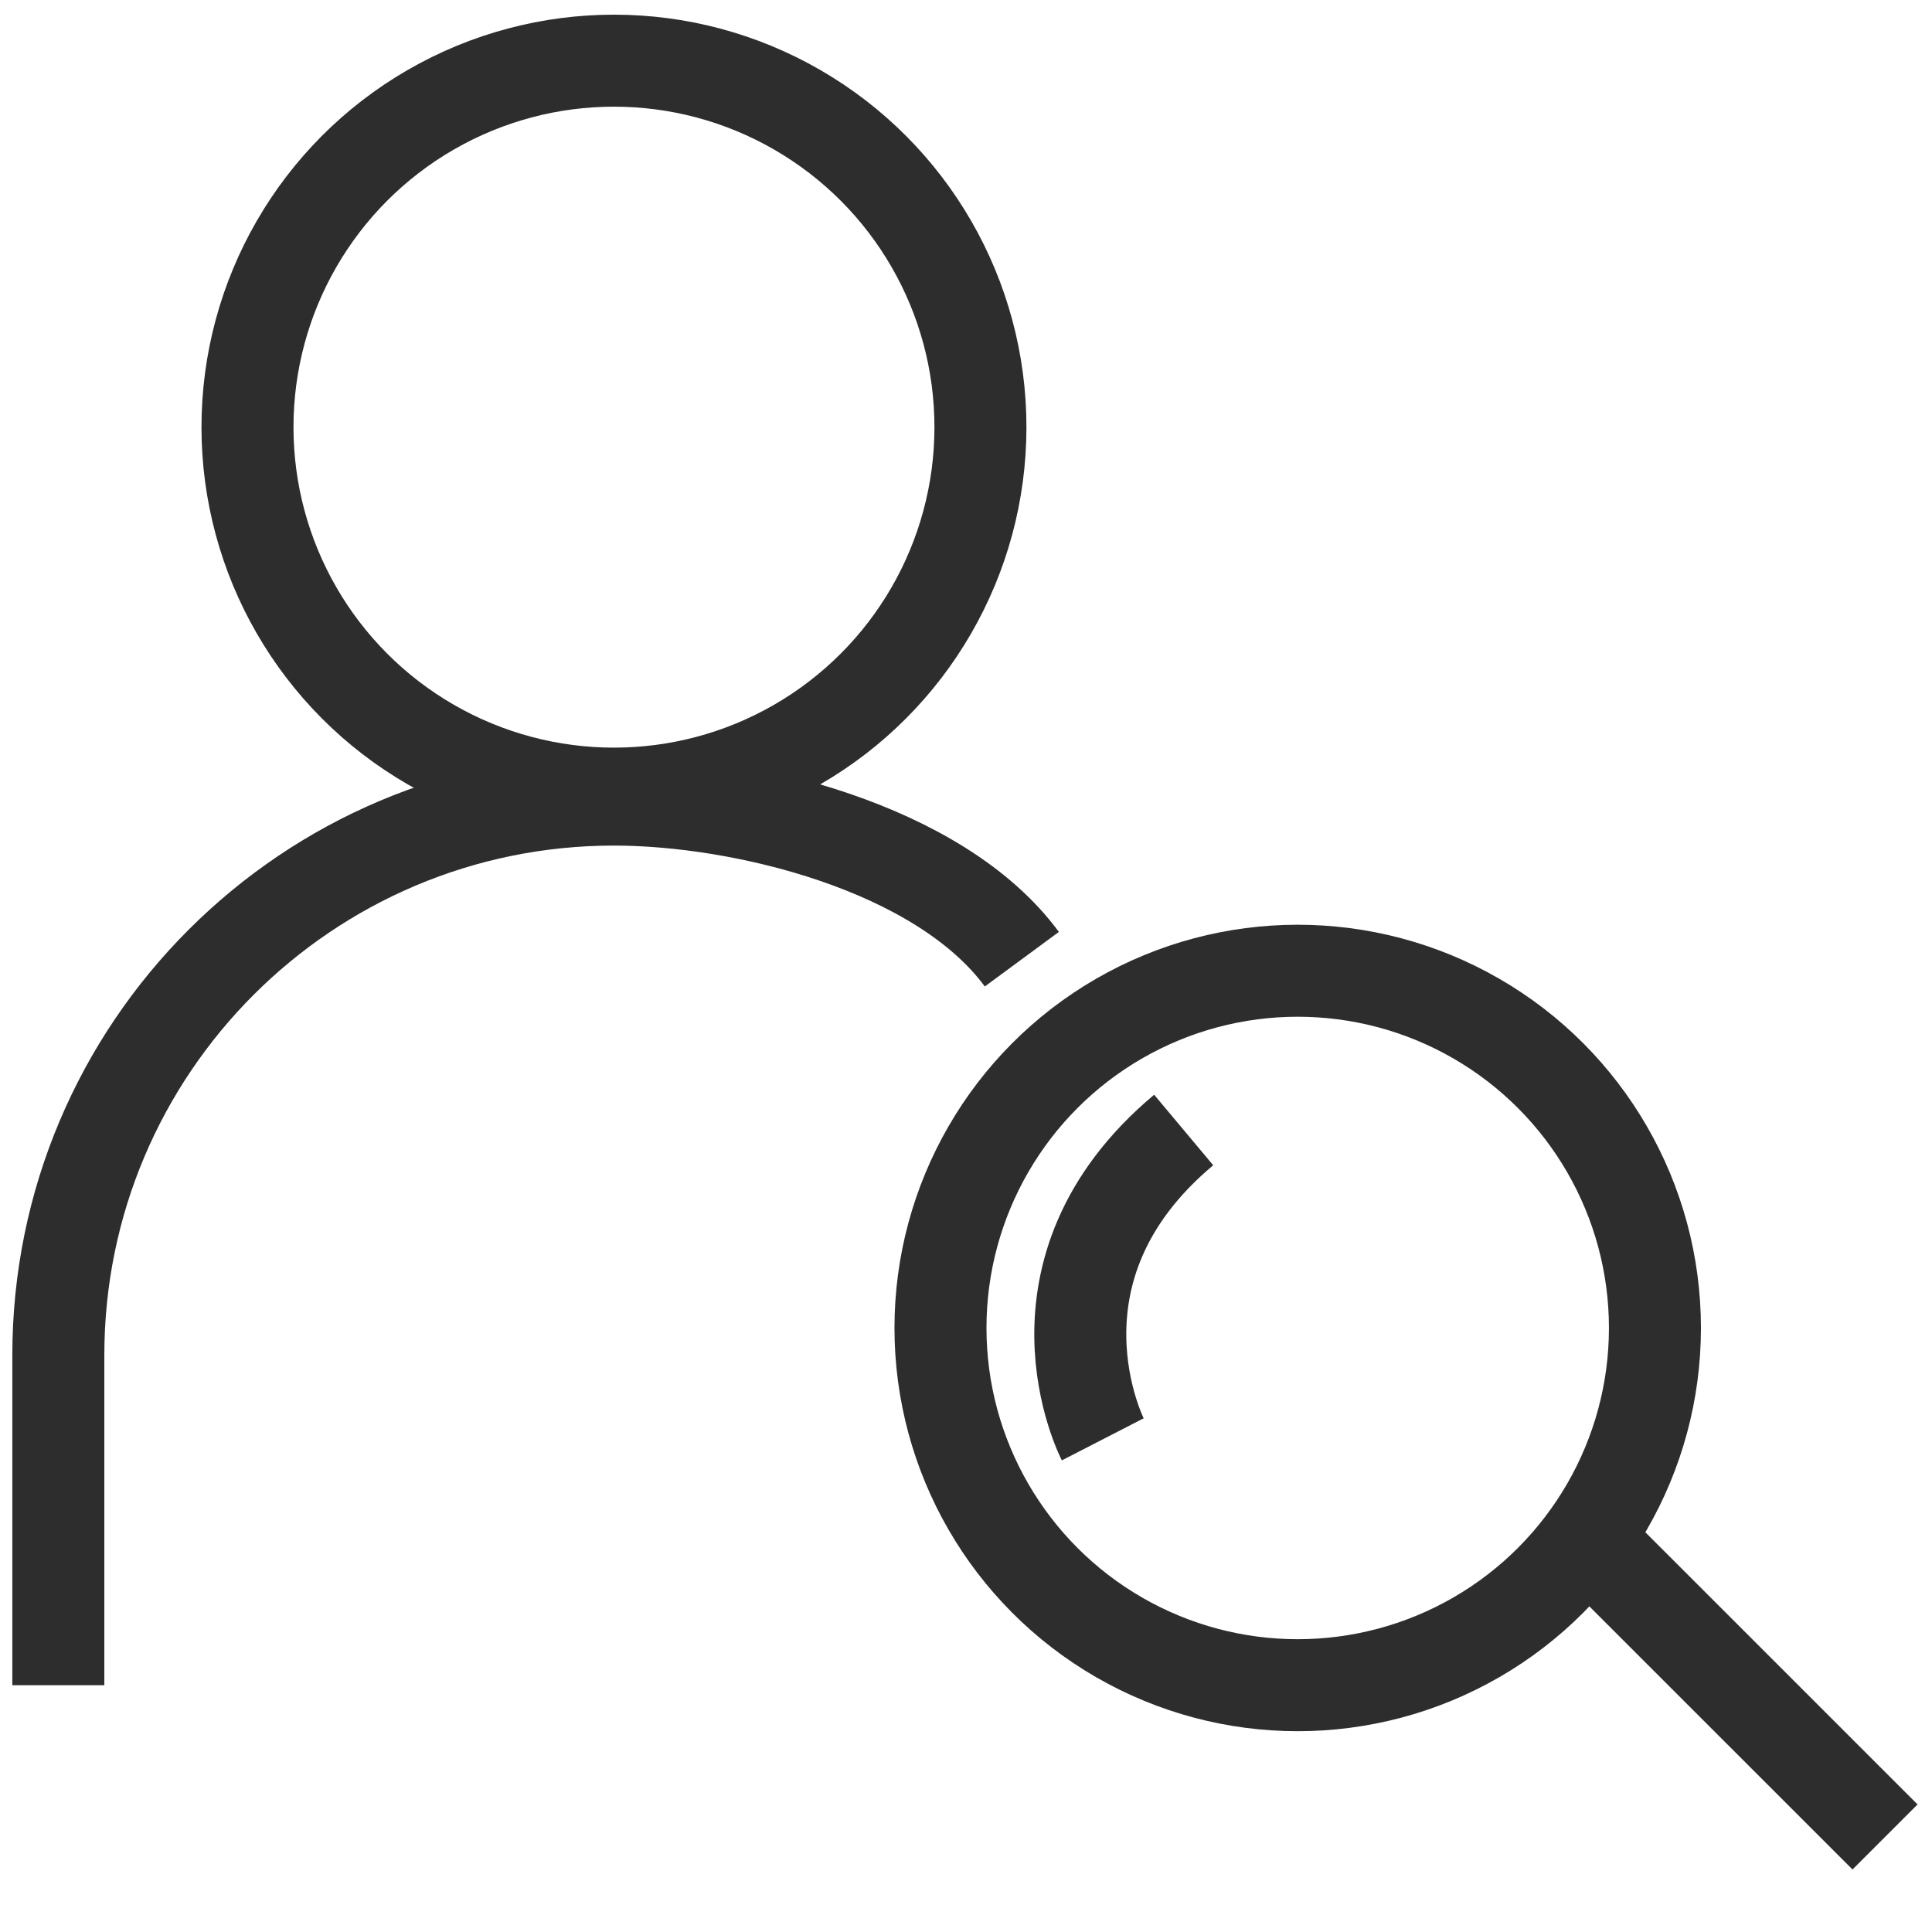 <?xml version="1.0" encoding="utf-8"?>
<!-- Generator: Adobe Illustrator 26.5.0, SVG Export Plug-In . SVG Version: 6.00 Build 0)  -->
<svg version="1.1" id="Layer_1" xmlns="http://www.w3.org/2000/svg" xmlns:xlink="http://www.w3.org/1999/xlink" x="0px" y="0px"
	 viewBox="0 0 42 42" enable-background="new 0 0 42 42" xml:space="preserve">
<path fill="none" stroke="#2D2D2D" stroke-width="2" stroke-miterlimit="10" d="M1.268,36.635v-7.174
	c0-6.671,5.408-12.079,12.079-12.079c2.775,0,7.068,1.028,8.867,3.47"/>
<circle fill="none" stroke="#2D2D2D" stroke-width="2" stroke-miterlimit="10" cx="13.347" cy="9.286" r="7.967"/>
<g>
	<circle fill="none" stroke="#2D2D2D" stroke-width="2" stroke-miterlimit="10" cx="28.211" cy="28.869" r="7.766"/>
	<line fill="none" stroke="#2D2D2D" stroke-width="2" stroke-miterlimit="10" x1="34.299" y1="33.255" x2="40.979" y2="39.934"/>
	<path fill="none" stroke="#2D2D2D" stroke-width="2" stroke-miterlimit="10" d="M23.973,31.29c0,0-1.888-3.671,1.759-6.725"
		/>
</g>
</svg>
